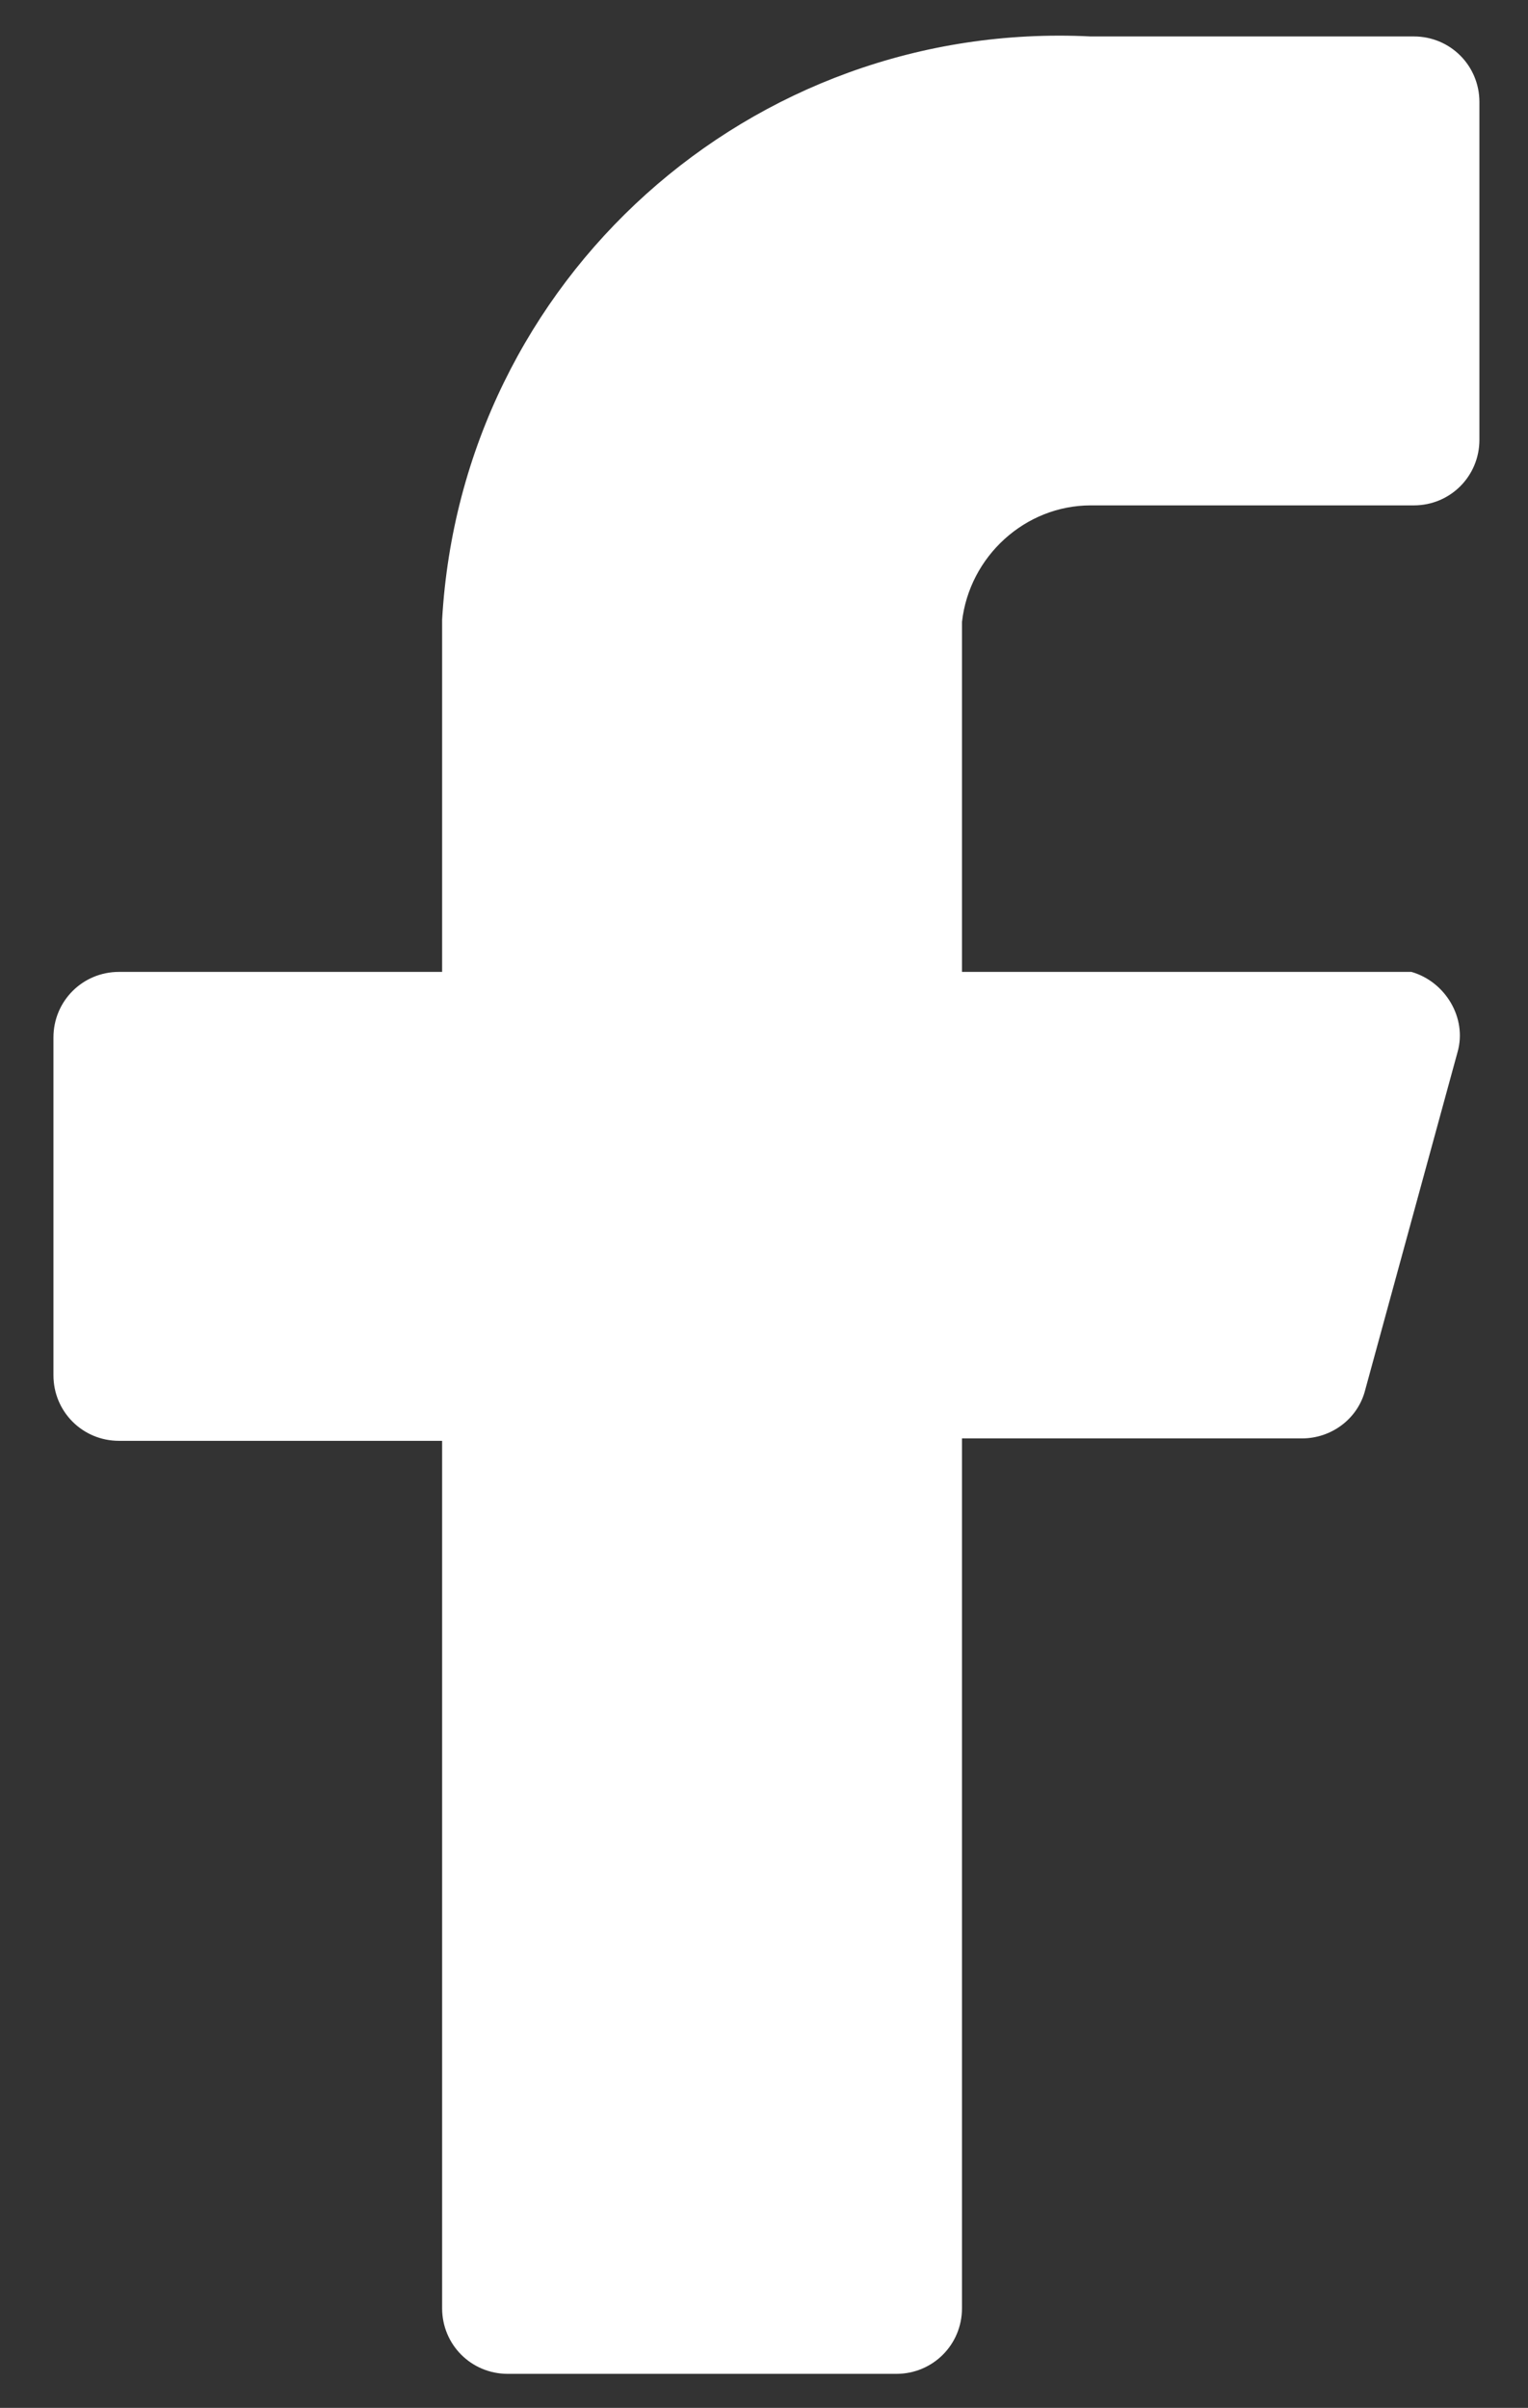 <?xml version="1.0" encoding="utf-8"?>
<!-- Generator: Adobe Illustrator 27.0.0, SVG Export Plug-In . SVG Version: 6.00 Build 0)  -->
<svg version="1.1" id="图层_1" xmlns="http://www.w3.org/2000/svg" xmlns:xlink="http://www.w3.org/1999/xlink" x="0px" y="0px"
	 viewBox="0 0 62.9 99.1" style="enable-background:new 0 0 62.9 99.1;" xml:space="preserve">
<rect x="0" y="0" width="62.9" height="99.1" fill="#333333" stroke="none"/>
<style type="text/css">
	.st0{fill:#FFFFFF;}
</style>
<path class="st0" d="M60.9,4.2c0-1.5-1.2-2.7-2.7-2.7H44.9c-14-0.7-25.9,10-26.7,24V40H4.9c-1.5,0-2.7,1.2-2.7,2.7v0v13.9
	c0,1.5,1.2,2.7,2.7,2.7h13.3v35.7c0,1.5,1.2,2.7,2.7,2.7h16c1.5,0,2.7-1.2,2.7-2.7V59.2h14c1.2,0,2.3-0.8,2.6-2L60,43.3
	c0.4-1.4-0.5-2.9-1.9-3.3C57.9,40,57.7,40,57.4,40H39.6V25.6c0.3-2.7,2.6-4.8,5.3-4.8h13.3c1.5,0,2.7-1.2,2.7-2.7L60.9,4.2z"/>
</svg>
